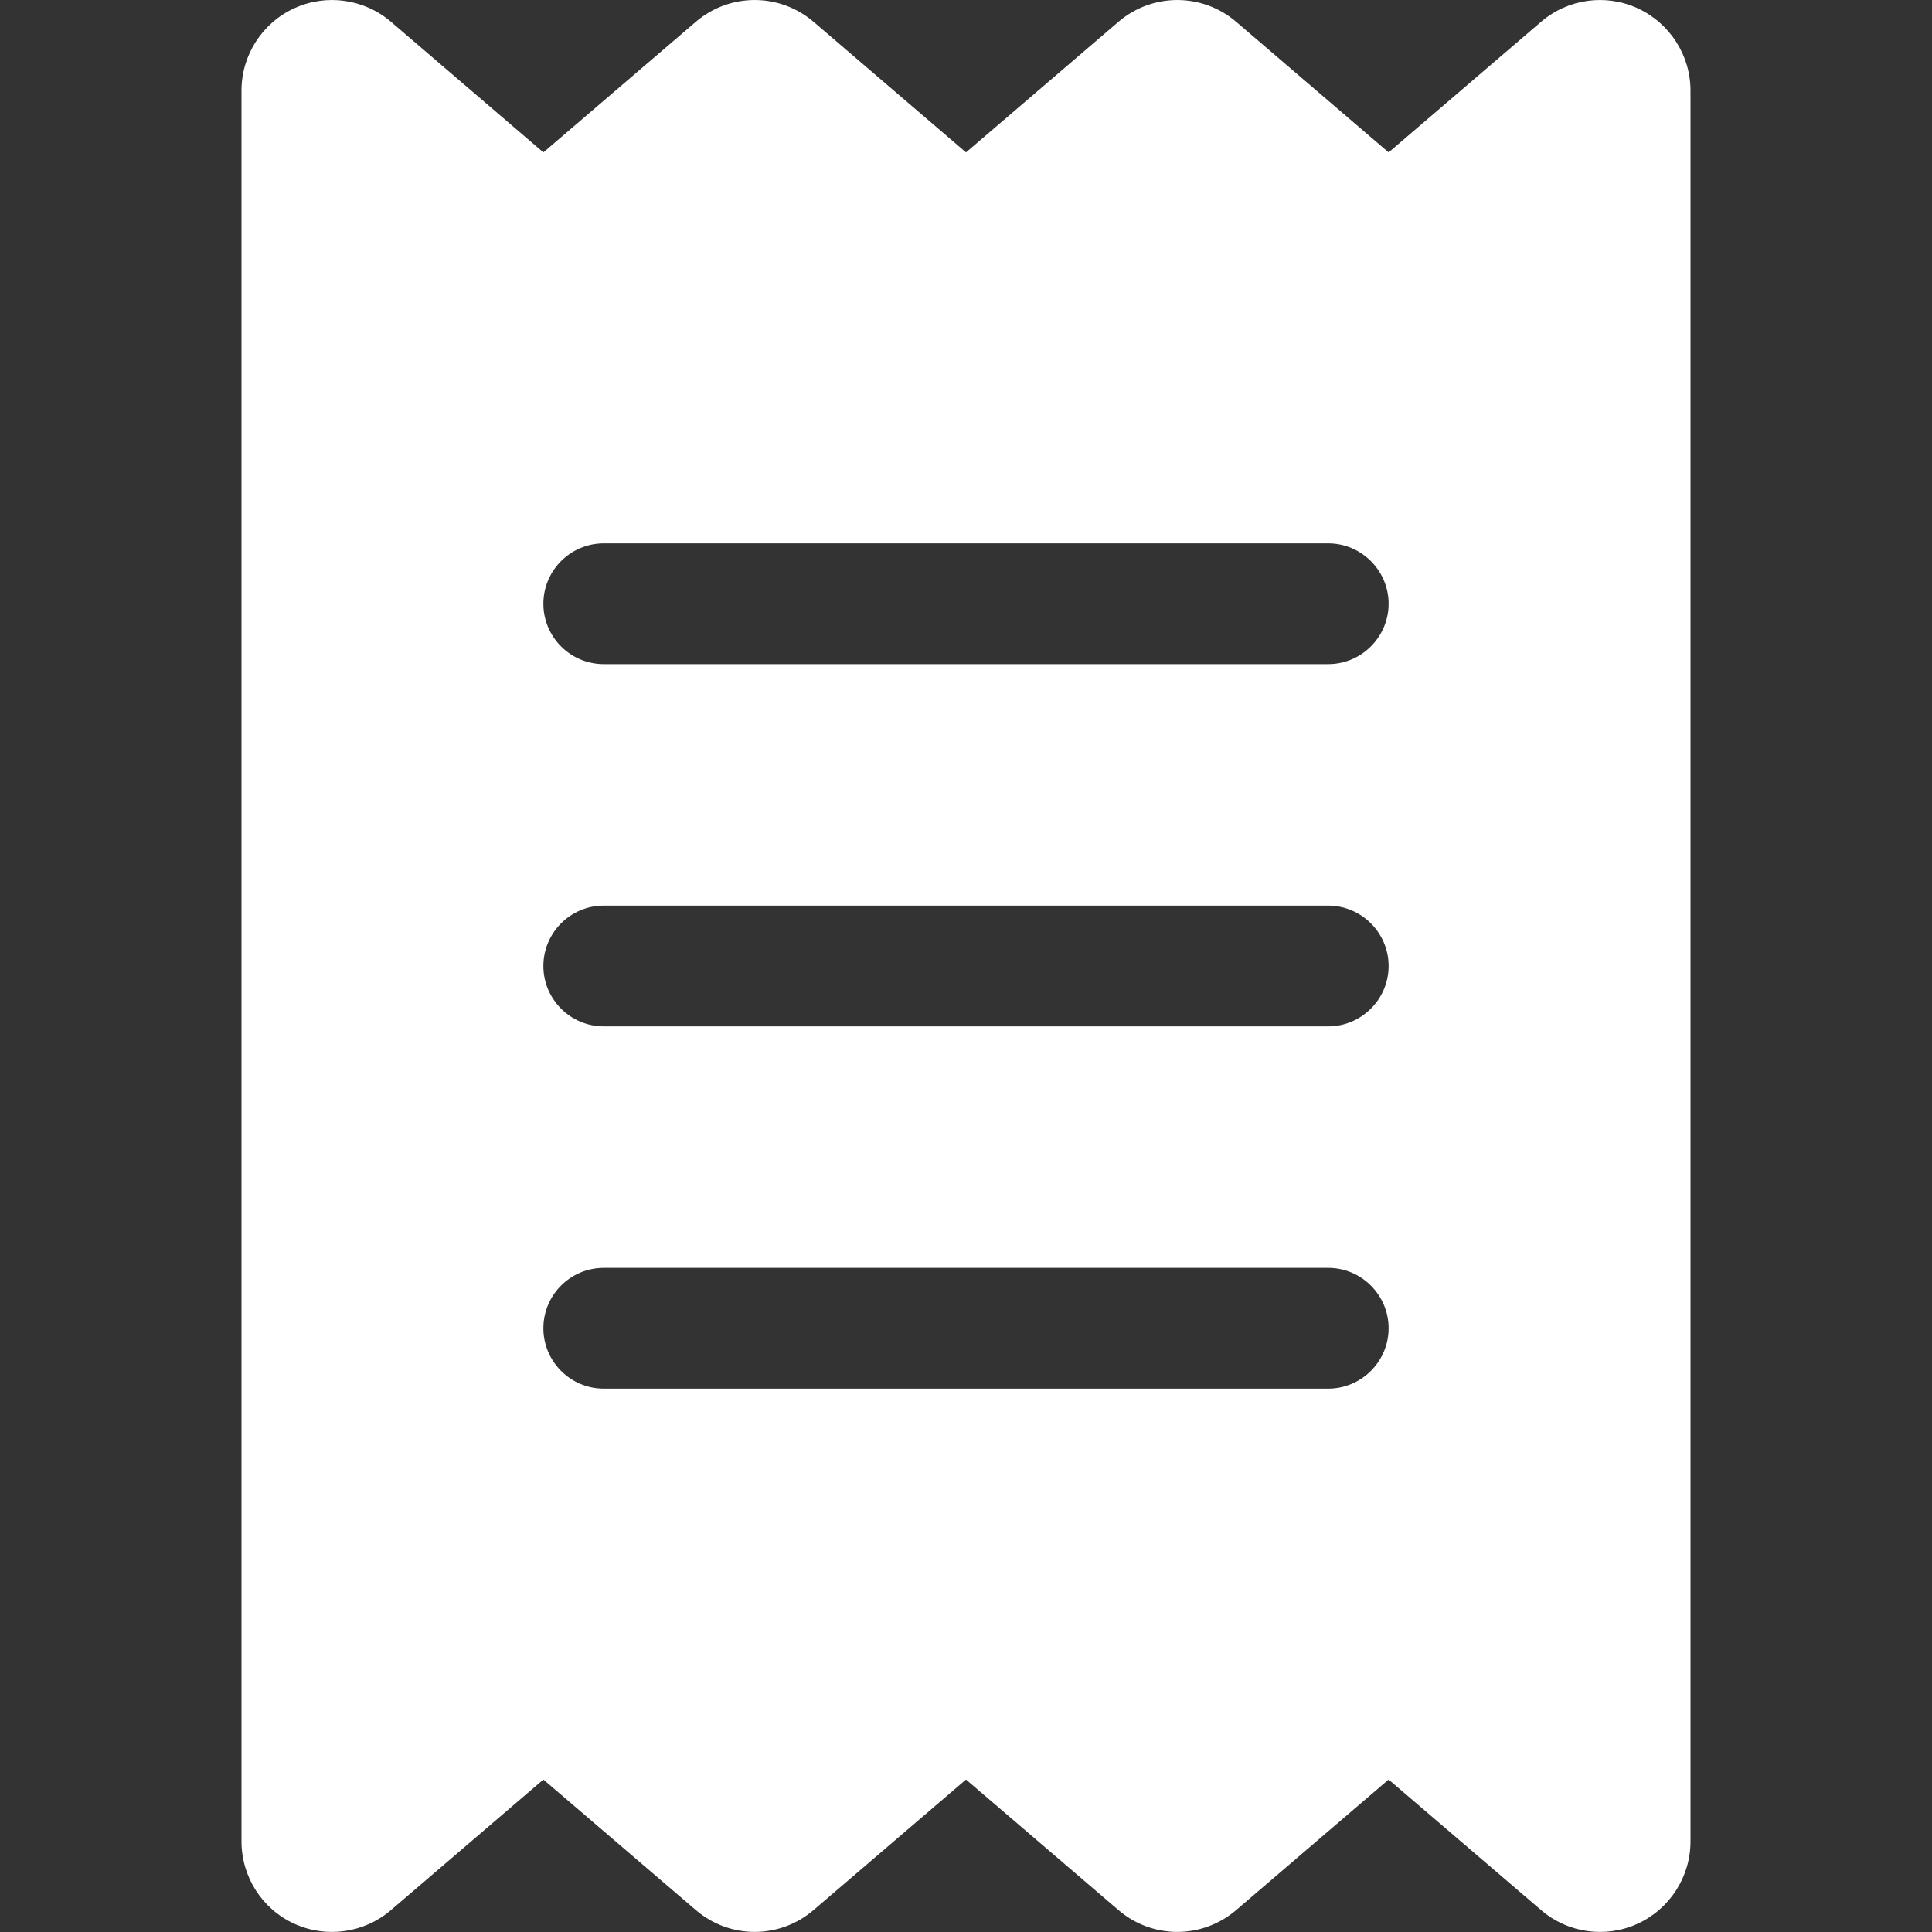 <?xml version="1.0" encoding="UTF-8"?> <svg xmlns="http://www.w3.org/2000/svg" width="32" height="32" viewBox="0 0 32 32" fill="none"><rect x="0" y="0" width="32" height="32" fill="#333333" stroke="none"/><g clip-path="url(#clip0_4010_1588)"><path d="M4.873 0.137C5.406 -0.107 6.031 -0.02 6.476 0.361L9 2.524L11.525 0.361C12.088 -0.12 12.912 -0.12 13.475 0.361L16 2.524L18.525 0.361C19.087 -0.12 19.913 -0.12 20.475 0.361L23 2.524L25.525 0.361C25.969 -0.02 26.594 -0.107 27.125 0.137C27.656 0.382 28 0.914 28 1.5V30.5C28 31.087 27.656 31.619 27.125 31.863C26.594 32.106 25.969 32.019 25.525 31.637L23 29.475L20.475 31.637C19.913 32.119 19.087 32.119 18.525 31.637L16 29.475L13.475 31.637C12.912 32.119 12.088 32.119 11.525 31.637L9 29.475L6.476 31.637C6.031 32.019 5.406 32.106 4.873 31.863C4.341 31.619 4 31.087 4 30.5V1.5C4 0.914 4.341 0.382 4.873 0.137ZM10 9C9.447 9 9 9.45 9 10C9 10.55 9.447 11 10 11H22C22.55 11 23 10.55 23 10C23 9.45 22.55 9 22 9H10ZM10 23H22C22.55 23 23 22.55 23 22C23 21.45 22.55 21 22 21H10C9.447 21 9 21.45 9 22C9 22.55 9.447 23 10 23ZM10 15C9.447 15 9 15.45 9 16C9 16.55 9.447 17 10 17H22C22.55 17 23 16.55 23 16C23 15.45 22.55 15 22 15H10Z" fill="white"></path></g><defs><clipPath id="clip0_4010_1588"><rect width="24" height="32" fill="white" transform="translate(4)"></rect></clipPath></defs></svg> 